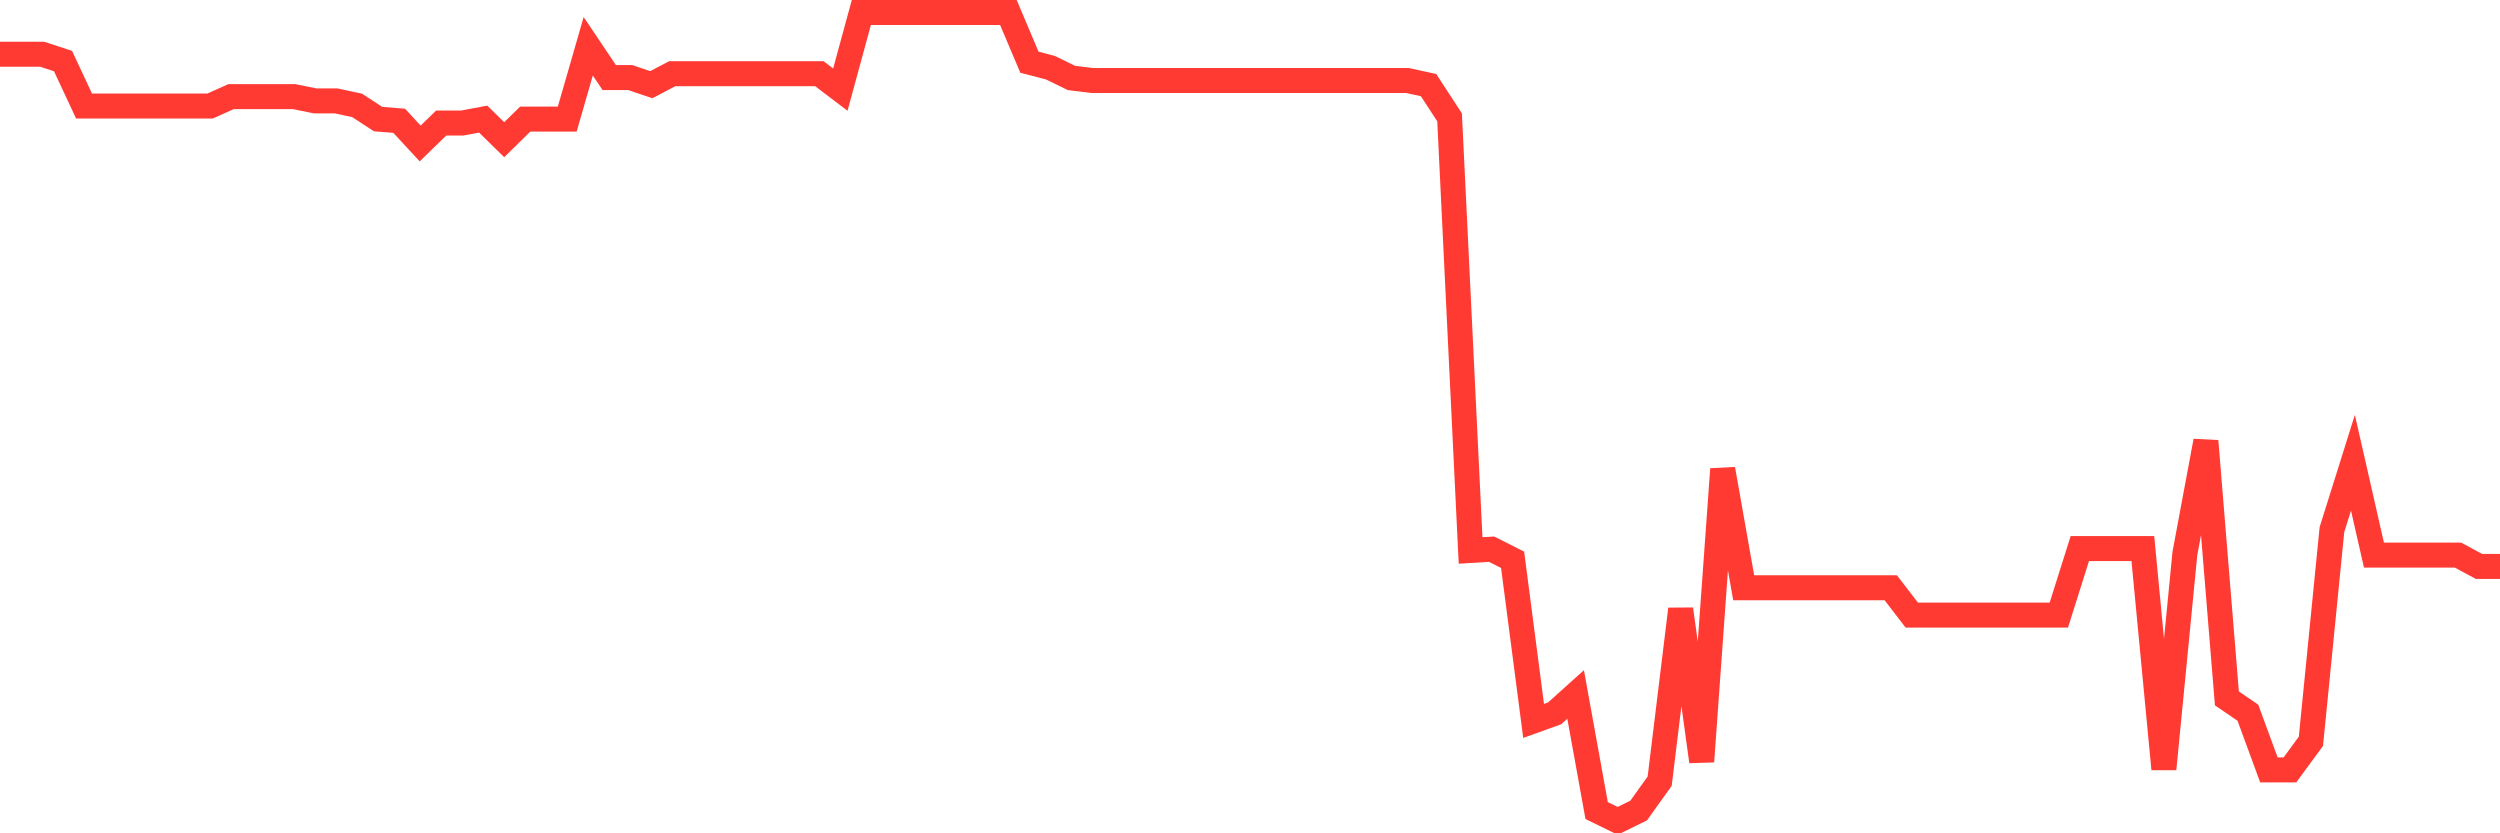 <svg
  xmlns="http://www.w3.org/2000/svg"
  xmlns:xlink="http://www.w3.org/1999/xlink"
  width="120"
  height="40"
  viewBox="0 0 120 40"
  preserveAspectRatio="none"
>
  <polyline
    points="0,2.602 1.008,2.602 2.017,2.602 3.025,2.931 4.034,5.089 5.042,5.089 6.05,5.089 7.059,5.089 8.067,5.089 9.076,5.089 10.084,5.089 11.092,4.638 12.101,4.638 13.109,4.638 14.118,4.638 15.126,4.843 16.134,4.843 17.143,5.06 18.151,5.717 19.16,5.797 20.168,6.887 21.176,5.906 22.185,5.906 23.193,5.717 24.202,6.706 25.21,5.717 26.218,5.717 27.227,5.717 28.235,2.221 29.244,3.723 30.252,3.723 31.261,4.065 32.269,3.536 33.277,3.536 34.286,3.536 35.294,3.536 36.303,3.536 37.311,3.536 38.319,3.536 39.328,3.536 40.336,4.302 41.345,0.6 42.353,0.6 43.361,0.6 44.37,0.6 45.378,0.6 46.387,0.6 47.395,0.6 48.403,0.6 49.412,2.986 50.42,3.249 51.429,3.742 52.437,3.865 53.445,3.865 54.454,3.865 55.462,3.865 56.471,3.865 57.479,3.865 58.487,3.865 59.496,3.865 60.504,3.865 61.513,3.865 62.521,3.865 63.529,3.865 64.538,3.865 65.546,3.865 66.555,3.865 67.563,3.865 68.571,4.085 69.58,5.633 70.588,26.422 71.597,26.361 72.605,26.87 73.613,34.604 74.622,34.241 75.63,33.334 76.639,38.907 77.647,39.4 78.655,38.907 79.664,37.496 80.672,29.239 81.681,36.552 82.689,22.517 83.697,28.212 84.706,28.212 85.714,28.212 86.723,28.212 87.731,28.212 88.739,28.212 89.748,28.212 90.756,28.212 91.765,29.525 92.773,29.525 93.782,29.525 94.79,29.525 95.798,29.525 96.807,29.525 97.815,29.525 98.824,29.525 99.832,26.331 100.84,26.331 101.849,26.331 102.857,26.331 103.866,36.913 104.874,26.57 105.882,21.171 106.891,33.523 107.899,34.21 108.908,36.956 109.916,36.956 110.924,35.582 111.933,25.421 112.941,22.211 113.95,26.646 114.958,26.646 115.966,26.646 116.975,26.646 117.983,26.646 118.992,27.189 120,27.189"
    fill="none"
    stroke="#ff3a33"
    stroke-width="1.2"
  >
  </polyline>
</svg>